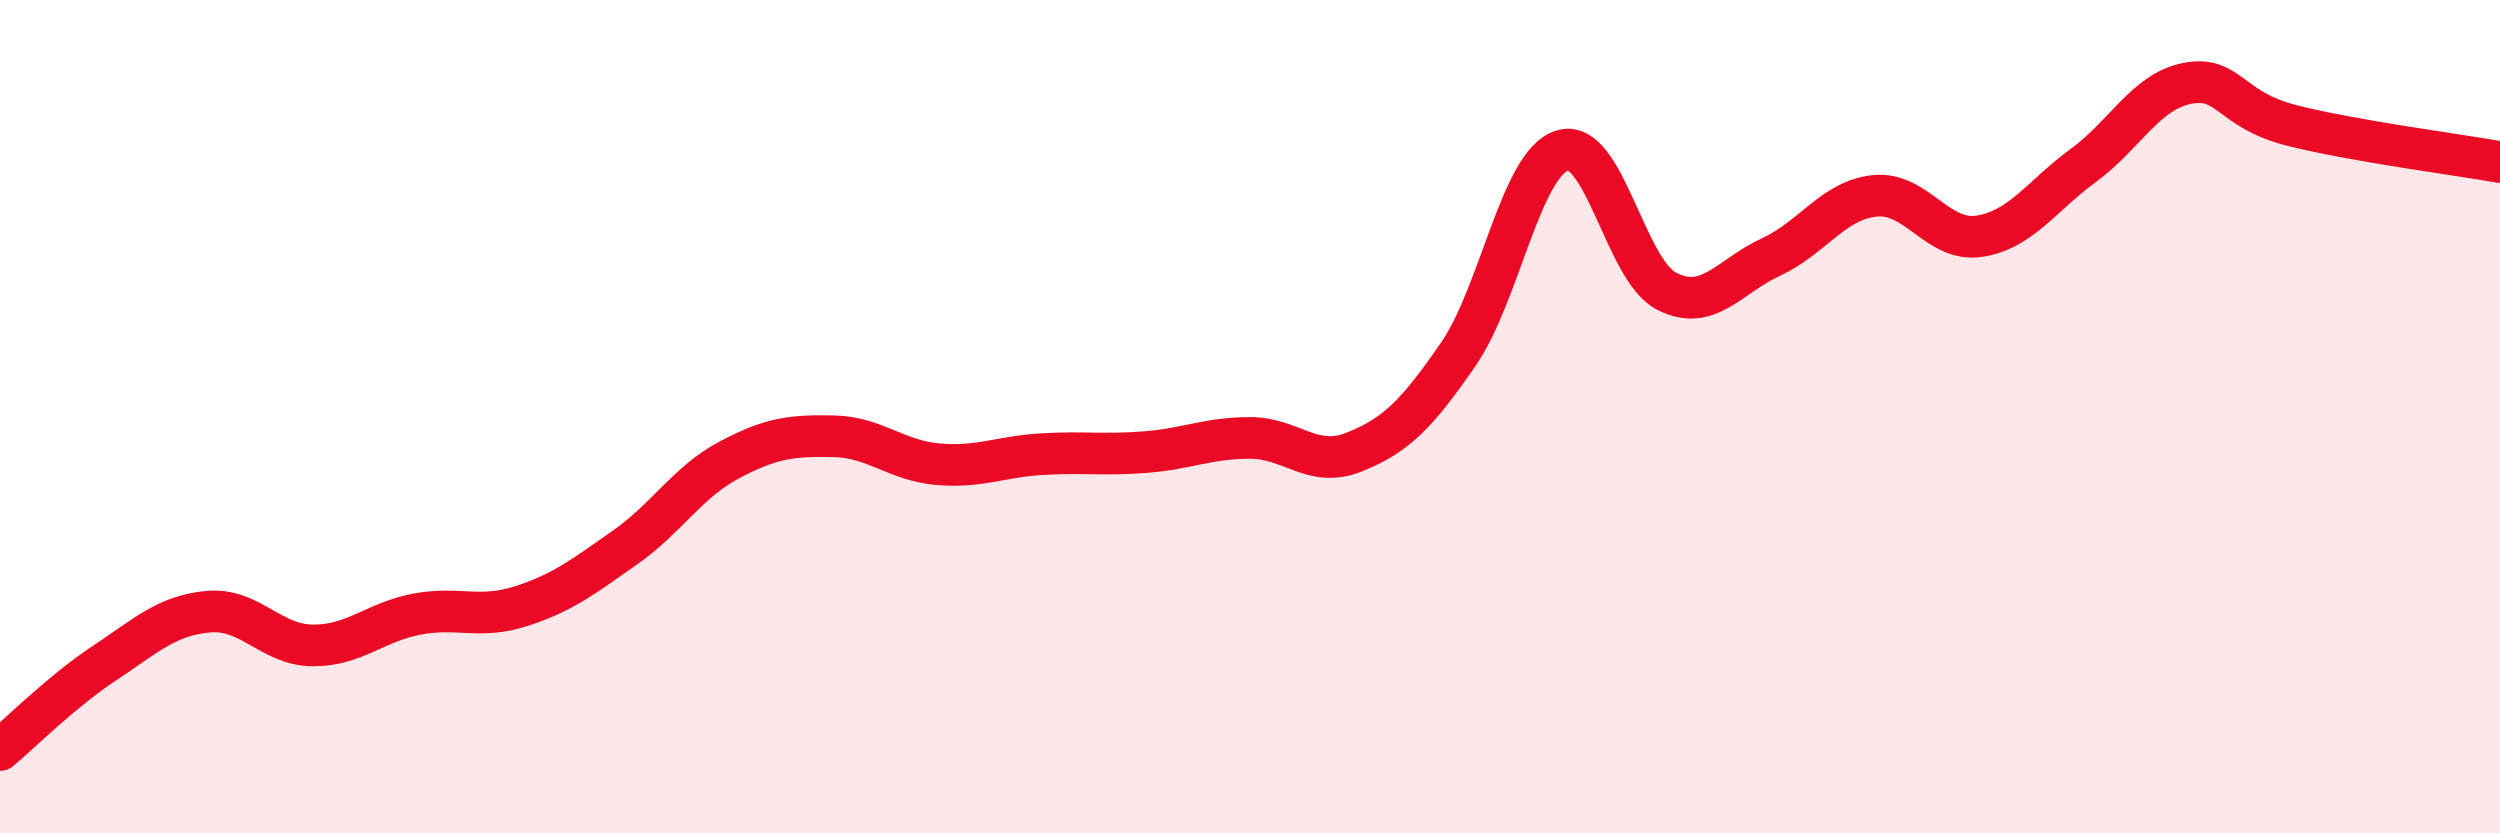 
    <svg width="60" height="20" viewBox="0 0 60 20" xmlns="http://www.w3.org/2000/svg">
      <path
        d="M 0,18 C 0.5,17.58 1.5,16.58 2.5,15.92 C 3.5,15.26 4,14.77 5,14.68 C 6,14.59 6.5,15.48 7.5,15.49 C 8.5,15.5 9,14.93 10,14.74 C 11,14.55 11.5,14.87 12.5,14.55 C 13.5,14.23 14,13.84 15,13.14 C 16,12.44 16.5,11.57 17.5,11.04 C 18.5,10.51 19,10.45 20,10.47 C 21,10.49 21.5,11.05 22.5,11.14 C 23.5,11.23 24,10.96 25,10.9 C 26,10.84 26.5,10.93 27.5,10.85 C 28.5,10.77 29,10.51 30,10.51 C 31,10.51 31.5,11.25 32.5,10.85 C 33.5,10.45 34,9.95 35,8.5 C 36,7.05 36.5,3.91 37.5,3.61 C 38.5,3.31 39,6.48 40,6.99 C 41,7.5 41.5,6.63 42.5,6.17 C 43.5,5.71 44,4.8 45,4.7 C 46,4.6 46.5,5.82 47.5,5.67 C 48.5,5.52 49,4.7 50,3.97 C 51,3.24 51.5,2.19 52.5,2 C 53.5,1.81 53.5,2.63 55,3.01 C 56.5,3.39 59,3.71 60,3.89L60 20L0 20Z"
        fill="#EB0A25"
        opacity="0.1"
        stroke-linecap="round"
        stroke-linejoin="round"
      />
      <path
        d="M 0,18 C 0.5,17.58 1.5,16.58 2.5,15.92 C 3.5,15.26 4,14.77 5,14.68 C 6,14.59 6.5,15.48 7.5,15.49 C 8.5,15.5 9,14.93 10,14.74 C 11,14.55 11.5,14.87 12.5,14.55 C 13.5,14.23 14,13.84 15,13.14 C 16,12.44 16.5,11.57 17.5,11.04 C 18.5,10.51 19,10.45 20,10.47 C 21,10.49 21.5,11.05 22.5,11.14 C 23.5,11.23 24,10.96 25,10.9 C 26,10.84 26.5,10.93 27.5,10.85 C 28.5,10.77 29,10.51 30,10.51 C 31,10.51 31.5,11.25 32.5,10.85 C 33.5,10.45 34,9.95 35,8.5 C 36,7.05 36.5,3.91 37.5,3.61 C 38.5,3.31 39,6.48 40,6.99 C 41,7.5 41.5,6.63 42.5,6.17 C 43.5,5.71 44,4.8 45,4.7 C 46,4.6 46.5,5.82 47.5,5.67 C 48.5,5.52 49,4.7 50,3.97 C 51,3.24 51.5,2.19 52.5,2 C 53.5,1.81 53.5,2.63 55,3.01 C 56.5,3.39 59,3.71 60,3.89"
        stroke="#EB0A25"
        stroke-width="1"
        fill="none"
        stroke-linecap="round"
        stroke-linejoin="round"
      />
    </svg>
  